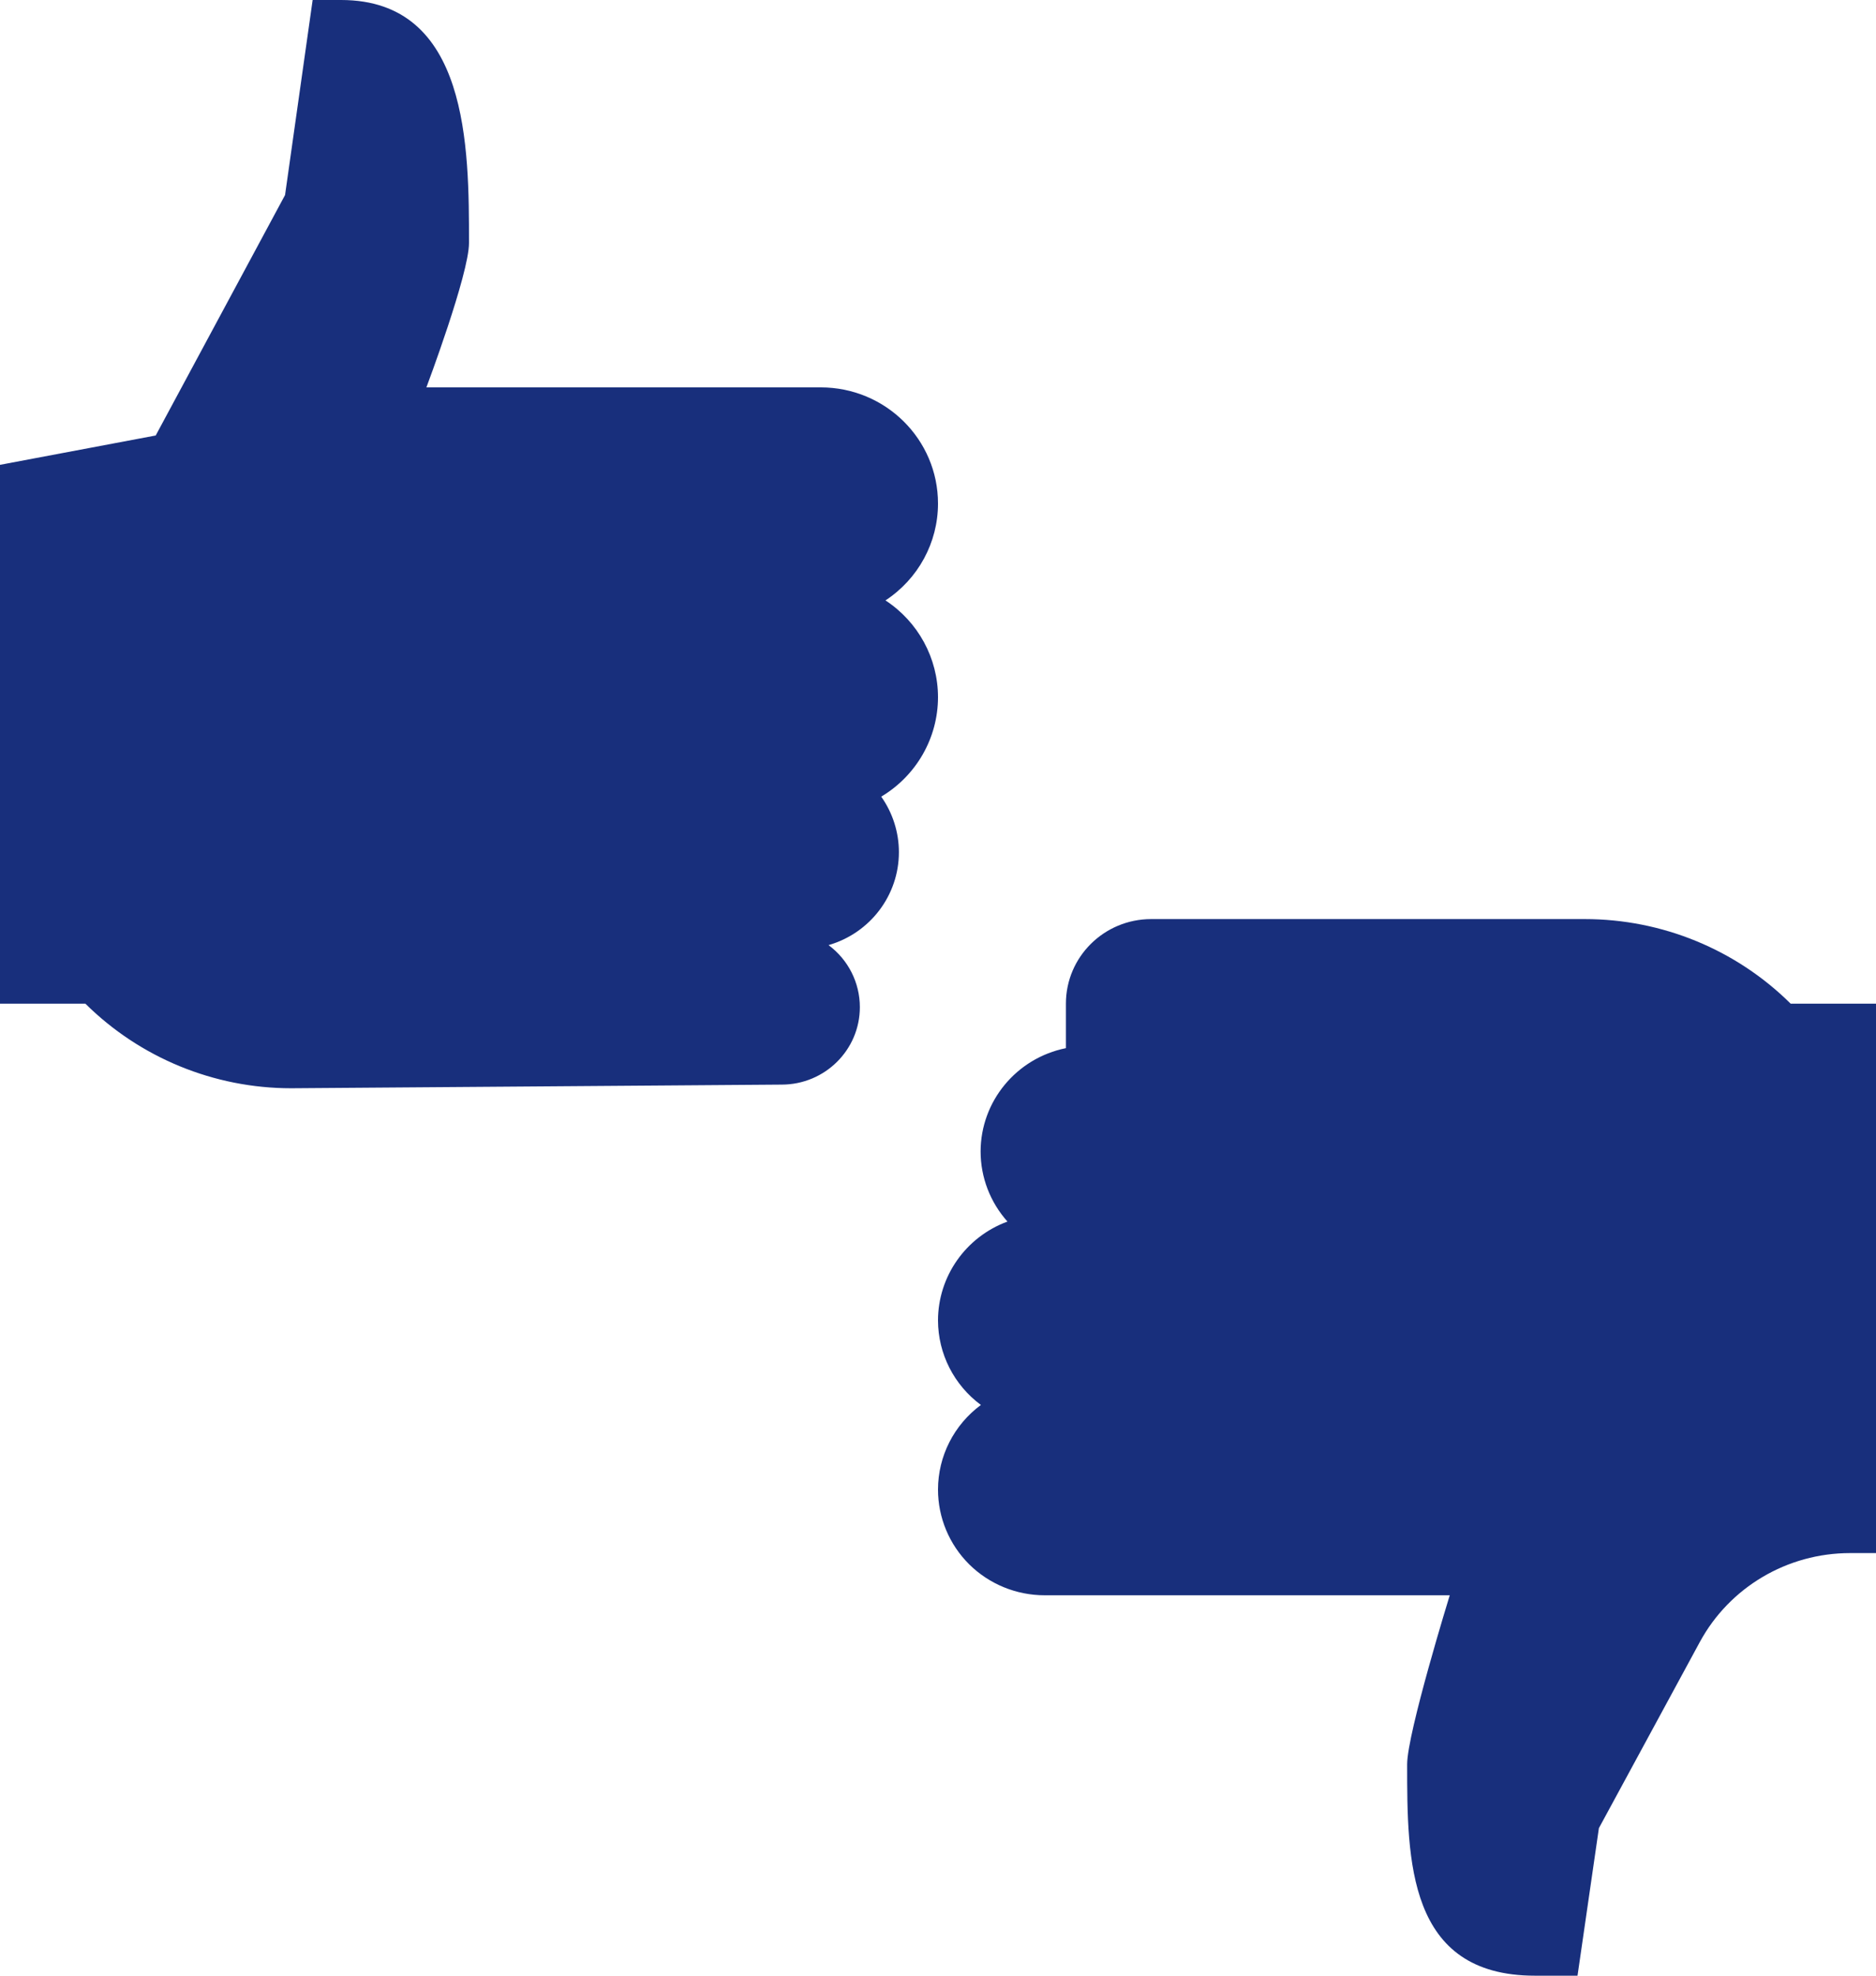 <svg width="38" height="40" viewBox="0 0 38 40" fill="none" xmlns="http://www.w3.org/2000/svg">
<path fill-rule="evenodd" clip-rule="evenodd" d="M5.774 3.949L6.333 0H6.909C9.499 0 9.5 2.995 9.5 4.92C9.5 5.549 8.637 7.843 8.637 7.843H16.625C17.937 7.843 19 8.896 19 10.195C19 10.984 18.6 11.72 17.936 12.156C18.6 12.591 19 13.328 19 14.117C18.999 14.941 18.562 15.704 17.85 16.129C18.083 16.459 18.208 16.851 18.208 17.254C18.208 18.125 17.627 18.891 16.783 19.135C17.182 19.431 17.417 19.896 17.417 20.391C17.417 21.257 16.708 21.959 15.833 21.959L5.897 22.033C4.335 22.033 2.835 21.416 1.729 20.32H0V9.411L3.154 8.817L5.774 3.949ZM21.591 20.32C21.591 19.375 22.363 18.609 23.317 18.608H23.32H32.103C33.666 18.608 35.165 19.224 36.271 20.32H38V31.444H37.474C36.201 31.444 35.033 32.136 34.431 33.245L32.387 37.013L31.954 40H31.091C28.503 40 28.503 37.65 28.503 35.725V35.72C28.503 35.091 29.366 32.298 29.366 32.298H21.159C20.586 32.298 20.036 32.072 19.631 31.671C19.227 31.269 19 30.725 19 30.157C19.001 29.482 19.323 28.848 19.869 28.445C19.324 28.042 19.002 27.409 19 26.735C19.001 25.842 19.562 25.043 20.407 24.732C20.057 24.34 19.863 23.836 19.863 23.313C19.865 22.298 20.587 21.424 21.591 21.221V20.32Z" fill="#182F7C"/>
</svg>
